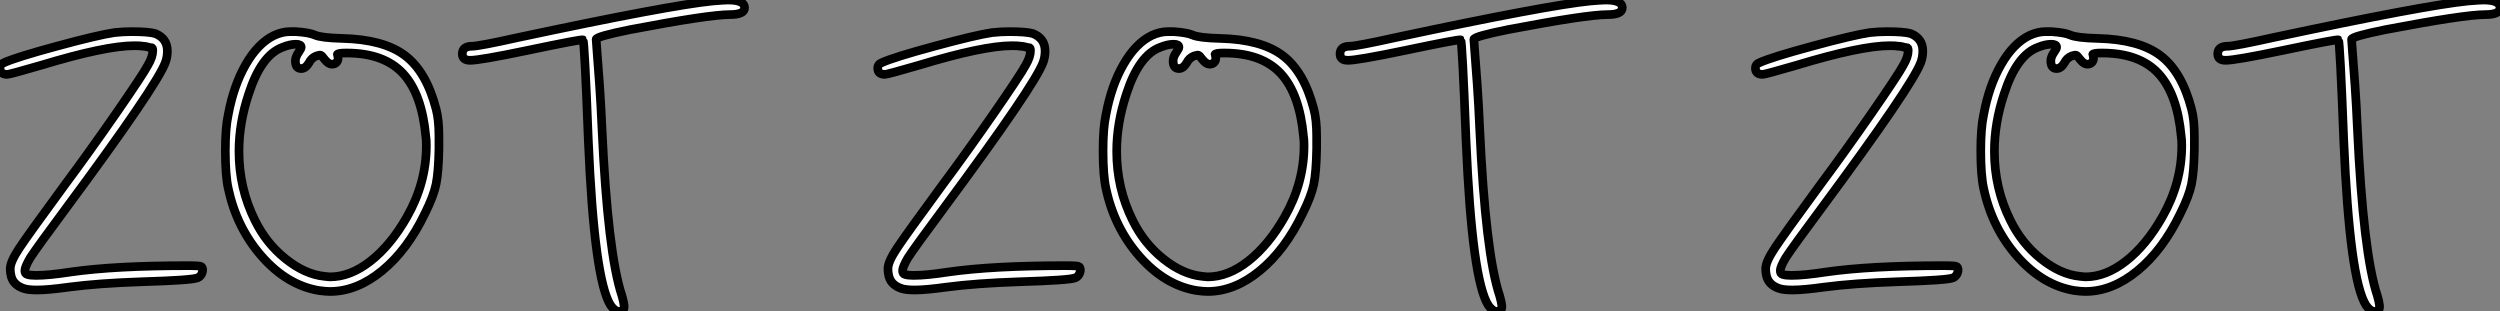 <?xml version="1.0" standalone="no"?>
<svg xmlns="http://www.w3.org/2000/svg" viewBox="1.4 -39.98 287.68 35.84"><rect x="1.4" y="-39.98" width="287.68" height="35.84" fill="#808080" stroke="none"/><path d="M14.56-36.23L14.56-36.23Q15.57-36.34 16.52-36.34L16.52-36.34Q18.48-36.34 19.26-36.12L19.26-36.12Q20.66-35.56 20.66-34.10L20.66-34.10Q20.66-33.43 20.44-32.82L20.44-32.82Q19.49-30.18 8.96-15.96L8.96-15.96Q5.71-11.59 4.87-10.30L4.87-10.30Q4.26-9.24 4.26-8.85Q4.26-8.46 4.54-8.40L4.54-8.40Q4.87-8.29 5.54-8.29L5.54-8.29Q7-8.29 9.52-8.68L9.52-8.68Q14.62-9.41 23.02-9.41L23.02-9.41Q24.47-9.41 24.58-9.30L24.58-9.30Q24.81-9.07 24.67-8.62Q24.53-8.18 24.14-8.01L24.14-8.01Q23.46-7.73 17.75-7.56L17.75-7.56Q12.71-7.39 9.30-6.94L9.30-6.94Q6.94-6.61 5.66-6.61L5.66-6.61Q4.65-6.61 4.14-6.78L4.14-6.78Q2.80-7.22 2.63-8.46L2.63-8.46Q2.58-8.68 2.58-9.07L2.58-9.07Q2.58-9.86 3.64-11.45Q4.70-13.05 8.85-18.70L8.85-18.70Q11.65-22.46 14.76-26.94Q17.86-31.42 18.42-32.48L18.42-32.48Q18.98-33.43 18.98-34.16L18.98-34.16Q18.98-34.50 18.82-34.50L18.82-34.50Q18.76-34.50 18.62-34.52Q18.48-34.55 18.26-34.61Q18.03-34.66 17.86-34.66L17.86-34.66Q17.58-34.72 16.86-34.72L16.86-34.72Q13.55-34.72 6.16-32.48L6.16-32.48Q2.52-31.42 2.24-31.42L2.24-31.42Q1.40-31.42 1.40-32.14L1.40-32.14Q1.40-32.59 1.85-32.76L1.85-32.76Q3.19-33.38 7.92-34.66Q12.66-35.95 14.56-36.23ZM35.78-33.99L35.78-33.99Q36.06-34.38 36.06-34.55L36.06-34.55Q36.06-34.89 35.45-34.89L35.45-34.89Q34.78-34.89 33.94-34.55L33.94-34.55Q31.47-33.66 30.02-29.18L30.02-29.18Q28.90-25.82 28.90-22.57L28.90-22.57Q28.90-18.31 30.74-14.62L30.74-14.62Q32.03-11.98 34.27-10.19Q36.51-8.40 38.75-8.18L38.75-8.18Q38.81-8.18 39.03-8.15Q39.26-8.12 39.37-8.12L39.37-8.12Q41.72-8.12 44.04-9.94Q46.37-11.76 48.22-15.01L48.22-15.01Q50.46-18.93 50.46-23.24L50.46-23.24Q50.46-23.91 50.40-24.25L50.40-24.25Q49.95-29.18 47.77-31.53Q45.58-33.88 41.27-33.88L41.27-33.88Q40.26-33.88 40.21-33.71L40.21-33.71Q40.21-33.66 40.26-33.54L40.26-33.54Q40.38-33.15 40.18-32.87Q39.98-32.59 39.59-32.59Q39.20-32.59 38.75-33.15L38.75-33.15Q38.42-33.60 38.30-33.63Q38.19-33.66 37.80-33.54L37.80-33.54Q37.24-33.32 36.96-32.76L36.96-32.76Q36.57-32.09 36.06-32.09L36.06-32.09Q35.39-32.09 35.39-32.98L35.39-32.98Q35.39-33.43 35.78-33.99ZM32.93-35.90L32.93-35.90Q33.88-36.34 34.78-36.34L34.78-36.34L35.45-36.34Q37.02-36.23 37.63-35.95L37.63-35.95Q38.36-35.62 40.77-35.56L40.77-35.56Q45.53-35.45 47.99-33.60Q50.46-31.75 51.58-27.44L51.58-27.44Q51.91-26.21 51.91-24.30L51.91-24.30L51.91-22.85Q51.86-20.16 51.58-18.79Q51.30-17.42 50.29-15.40L50.29-15.40Q48.27-11.20 45.36-8.82Q42.45-6.44 39.37-6.44L39.37-6.44Q38.86-6.44 38.08-6.55L38.08-6.55Q34.44-7.17 31.53-10.47Q28.62-13.78 27.66-18.31L27.66-18.31Q27.33-19.82 27.33-22.62L27.33-22.62Q27.33-25.26 27.66-26.77L27.66-26.77Q28.28-30.13 29.68-32.56Q31.08-35 32.93-35.90ZM83.44-39.87L83.44-39.87Q84.78-39.98 85.18-39.98L85.18-39.98Q87.08-39.98 87.08-39.09L87.08-39.09Q87.08-38.30 85.40-38.30L85.40-38.30Q82.99-38.30 73.92-36.57L73.92-36.57Q70-35.78 70-35.45L70-35.45Q70-35.22 70.11-33.94Q70.22-32.65 70.39-30.21Q70.56-27.78 70.67-25.20L70.67-25.20Q71.34-10.81 72.97-5.94L72.97-5.94Q73.36-4.59 73.14-4.37Q72.91-4.14 72.63-4.14L72.63-4.14Q72.18-4.14 71.68-4.82L71.68-4.82Q69.78-7.73 69.10-23.80L69.10-23.80Q68.66-35.22 68.49-35.39L68.49-35.39Q68.38-35.50 61.99-34.16L61.99-34.16Q56.62-33.04 55.50-33.04L55.50-33.04Q54.60-33.04 54.60-33.77L54.60-33.77Q54.60-34.66 55.72-34.66L55.72-34.66Q56.50-34.66 61.04-35.67L61.04-35.67Q78.40-39.37 83.44-39.87Z" fill="white" stroke="black" transform="scale(1,1)"/><path d="M115.56-36.23L115.56-36.23Q116.57-36.34 117.52-36.34L117.52-36.34Q119.48-36.34 120.26-36.12L120.26-36.12Q121.66-35.56 121.66-34.10L121.66-34.10Q121.66-33.43 121.44-32.82L121.44-32.82Q120.49-30.18 109.96-15.96L109.96-15.96Q106.71-11.59 105.87-10.30L105.87-10.30Q105.26-9.24 105.26-8.85Q105.26-8.46 105.54-8.40L105.54-8.40Q105.87-8.29 106.54-8.29L106.54-8.29Q108-8.29 110.52-8.68L110.52-8.68Q115.62-9.41 124.02-9.41L124.02-9.41Q125.47-9.41 125.58-9.30L125.58-9.30Q125.81-9.07 125.67-8.62Q125.53-8.18 125.14-8.01L125.14-8.01Q124.46-7.73 118.75-7.56L118.75-7.56Q113.71-7.39 110.30-6.94L110.30-6.94Q107.94-6.61 106.66-6.61L106.66-6.61Q105.65-6.61 105.14-6.78L105.14-6.78Q103.80-7.22 103.63-8.46L103.63-8.46Q103.58-8.68 103.58-9.07L103.58-9.07Q103.58-9.86 104.64-11.45Q105.70-13.05 109.85-18.70L109.85-18.70Q112.65-22.46 115.76-26.94Q118.86-31.42 119.42-32.48L119.42-32.48Q119.98-33.43 119.98-34.16L119.98-34.16Q119.98-34.50 119.82-34.50L119.82-34.50Q119.76-34.50 119.62-34.52Q119.48-34.55 119.26-34.61Q119.03-34.66 118.86-34.66L118.86-34.66Q118.58-34.72 117.86-34.72L117.86-34.72Q114.55-34.72 107.16-32.48L107.16-32.48Q103.52-31.42 103.24-31.42L103.24-31.42Q102.40-31.42 102.40-32.14L102.40-32.14Q102.40-32.59 102.85-32.76L102.85-32.76Q104.19-33.38 108.92-34.66Q113.66-35.95 115.56-36.23ZM136.78-33.99L136.78-33.99Q137.06-34.38 137.06-34.55L137.06-34.55Q137.06-34.89 136.45-34.89L136.45-34.89Q135.78-34.89 134.94-34.55L134.94-34.55Q132.47-33.66 131.02-29.18L131.02-29.18Q129.90-25.82 129.90-22.57L129.90-22.57Q129.90-18.31 131.74-14.62L131.74-14.62Q133.03-11.98 135.27-10.19Q137.51-8.40 139.75-8.18L139.75-8.18Q139.81-8.18 140.03-8.15Q140.26-8.12 140.37-8.12L140.37-8.12Q142.72-8.12 145.04-9.94Q147.37-11.76 149.22-15.01L149.22-15.01Q151.46-18.93 151.46-23.24L151.46-23.24Q151.46-23.91 151.40-24.25L151.40-24.25Q150.95-29.18 148.77-31.53Q146.58-33.88 142.27-33.88L142.27-33.88Q141.26-33.88 141.21-33.71L141.21-33.71Q141.21-33.66 141.26-33.54L141.26-33.54Q141.38-33.15 141.18-32.87Q140.98-32.59 140.59-32.59Q140.20-32.59 139.75-33.15L139.75-33.15Q139.42-33.60 139.30-33.63Q139.19-33.66 138.80-33.54L138.80-33.54Q138.24-33.32 137.96-32.76L137.96-32.76Q137.57-32.09 137.06-32.09L137.06-32.09Q136.39-32.09 136.39-32.98L136.39-32.98Q136.39-33.43 136.78-33.99ZM133.93-35.90L133.93-35.90Q134.88-36.34 135.78-36.34L135.78-36.34L136.45-36.34Q138.02-36.23 138.63-35.95L138.63-35.95Q139.36-35.62 141.77-35.56L141.77-35.56Q146.53-35.45 148.99-33.60Q151.46-31.75 152.58-27.44L152.58-27.44Q152.91-26.21 152.91-24.30L152.91-24.30L152.91-22.85Q152.86-20.16 152.58-18.79Q152.30-17.42 151.29-15.40L151.29-15.40Q149.27-11.20 146.36-8.82Q143.45-6.44 140.37-6.44L140.37-6.44Q139.86-6.44 139.08-6.55L139.08-6.55Q135.44-7.17 132.53-10.47Q129.62-13.78 128.66-18.31L128.66-18.31Q128.33-19.82 128.33-22.62L128.33-22.62Q128.33-25.26 128.66-26.77L128.66-26.77Q129.28-30.13 130.68-32.56Q132.08-35 133.93-35.90ZM184.44-39.87L184.44-39.87Q185.78-39.98 186.18-39.98L186.18-39.98Q188.08-39.98 188.08-39.09L188.08-39.09Q188.08-38.30 186.40-38.30L186.40-38.30Q183.99-38.30 174.92-36.57L174.92-36.57Q171-35.78 171-35.45L171-35.45Q171-35.22 171.11-33.94Q171.22-32.65 171.39-30.21Q171.56-27.78 171.67-25.20L171.67-25.20Q172.34-10.81 173.97-5.94L173.97-5.94Q174.36-4.59 174.14-4.37Q173.91-4.14 173.63-4.14L173.63-4.14Q173.18-4.14 172.68-4.82L172.68-4.82Q170.78-7.73 170.10-23.80L170.10-23.80Q169.66-35.22 169.49-35.39L169.49-35.39Q169.38-35.50 162.99-34.16L162.99-34.16Q157.62-33.04 156.50-33.04L156.50-33.04Q155.60-33.04 155.60-33.77L155.60-33.77Q155.60-34.66 156.72-34.66L156.72-34.66Q157.50-34.66 162.04-35.67L162.04-35.67Q179.40-39.37 184.44-39.87Z" fill="white" stroke="black" transform="scale(1,1)"/><path d="M216.56-36.23L216.56-36.23Q217.57-36.34 218.52-36.34L218.52-36.34Q220.48-36.34 221.26-36.12L221.26-36.12Q222.66-35.56 222.66-34.10L222.66-34.10Q222.66-33.43 222.44-32.82L222.44-32.82Q221.49-30.18 210.96-15.96L210.96-15.96Q207.71-11.59 206.87-10.30L206.87-10.30Q206.26-9.24 206.26-8.85Q206.26-8.46 206.54-8.40L206.54-8.40Q206.87-8.29 207.54-8.29L207.54-8.29Q209-8.29 211.52-8.68L211.52-8.68Q216.62-9.41 225.02-9.41L225.02-9.41Q226.47-9.41 226.58-9.30L226.58-9.30Q226.81-9.07 226.67-8.62Q226.53-8.18 226.14-8.01L226.14-8.01Q225.46-7.73 219.75-7.56L219.75-7.56Q214.71-7.39 211.30-6.94L211.30-6.94Q208.94-6.61 207.66-6.61L207.66-6.61Q206.65-6.61 206.14-6.78L206.14-6.78Q204.80-7.22 204.63-8.46L204.63-8.46Q204.58-8.68 204.58-9.07L204.58-9.07Q204.58-9.86 205.64-11.45Q206.70-13.05 210.85-18.70L210.85-18.70Q213.65-22.46 216.76-26.94Q219.86-31.42 220.42-32.48L220.42-32.48Q220.98-33.43 220.98-34.16L220.98-34.16Q220.98-34.50 220.82-34.50L220.82-34.50Q220.76-34.50 220.62-34.52Q220.48-34.55 220.26-34.61Q220.03-34.66 219.86-34.66L219.86-34.66Q219.58-34.72 218.86-34.72L218.86-34.72Q215.55-34.72 208.16-32.48L208.16-32.48Q204.52-31.42 204.24-31.42L204.24-31.42Q203.40-31.42 203.40-32.14L203.40-32.14Q203.40-32.59 203.85-32.76L203.85-32.76Q205.19-33.38 209.92-34.66Q214.66-35.95 216.56-36.23ZM237.78-33.99L237.78-33.99Q238.06-34.38 238.06-34.55L238.06-34.55Q238.06-34.89 237.45-34.89L237.45-34.89Q236.78-34.89 235.94-34.55L235.94-34.55Q233.47-33.66 232.02-29.18L232.02-29.18Q230.90-25.82 230.90-22.57L230.90-22.57Q230.90-18.31 232.74-14.62L232.74-14.62Q234.03-11.98 236.27-10.19Q238.51-8.40 240.75-8.18L240.75-8.18Q240.81-8.18 241.03-8.15Q241.26-8.12 241.37-8.12L241.37-8.12Q243.72-8.12 246.04-9.94Q248.37-11.76 250.22-15.01L250.22-15.01Q252.46-18.93 252.46-23.24L252.46-23.24Q252.46-23.91 252.40-24.25L252.40-24.25Q251.95-29.18 249.77-31.53Q247.58-33.88 243.27-33.88L243.27-33.88Q242.26-33.88 242.21-33.71L242.21-33.71Q242.21-33.66 242.26-33.54L242.26-33.54Q242.38-33.15 242.18-32.87Q241.98-32.59 241.59-32.59Q241.20-32.59 240.75-33.15L240.75-33.15Q240.42-33.60 240.30-33.63Q240.19-33.66 239.80-33.54L239.80-33.54Q239.24-33.32 238.96-32.76L238.96-32.76Q238.57-32.09 238.06-32.09L238.06-32.09Q237.39-32.09 237.39-32.98L237.39-32.98Q237.39-33.43 237.78-33.99ZM234.93-35.90L234.93-35.90Q235.88-36.34 236.78-36.34L236.78-36.34L237.45-36.34Q239.02-36.23 239.63-35.95L239.63-35.95Q240.36-35.62 242.77-35.56L242.77-35.56Q247.53-35.45 249.99-33.60Q252.46-31.75 253.58-27.44L253.58-27.44Q253.91-26.21 253.91-24.30L253.91-24.30L253.91-22.85Q253.86-20.16 253.58-18.79Q253.30-17.42 252.29-15.40L252.29-15.40Q250.27-11.20 247.36-8.82Q244.45-6.44 241.37-6.44L241.37-6.44Q240.86-6.44 240.08-6.55L240.08-6.55Q236.44-7.17 233.53-10.47Q230.62-13.78 229.66-18.31L229.66-18.31Q229.33-19.82 229.33-22.62L229.33-22.62Q229.33-25.26 229.66-26.77L229.66-26.77Q230.28-30.13 231.68-32.56Q233.08-35 234.93-35.90ZM285.44-39.87L285.44-39.87Q286.78-39.98 287.18-39.98L287.18-39.98Q289.08-39.98 289.08-39.09L289.08-39.09Q289.08-38.30 287.40-38.30L287.40-38.30Q284.99-38.30 275.92-36.57L275.92-36.57Q272-35.78 272-35.45L272-35.45Q272-35.22 272.11-33.94Q272.22-32.65 272.39-30.21Q272.56-27.78 272.67-25.20L272.67-25.20Q273.34-10.81 274.97-5.94L274.97-5.94Q275.36-4.59 275.14-4.37Q274.91-4.14 274.63-4.14L274.63-4.14Q274.18-4.14 273.68-4.82L273.68-4.82Q271.78-7.73 271.10-23.80L271.10-23.80Q270.66-35.22 270.49-35.39L270.49-35.39Q270.38-35.50 263.99-34.16L263.99-34.16Q258.62-33.04 257.50-33.04L257.50-33.04Q256.60-33.04 256.60-33.77L256.60-33.77Q256.60-34.66 257.72-34.66L257.72-34.66Q258.50-34.66 263.04-35.67L263.04-35.67Q280.40-39.37 285.44-39.87Z" fill="white" stroke="black" transform="scale(1,1)"/></svg>